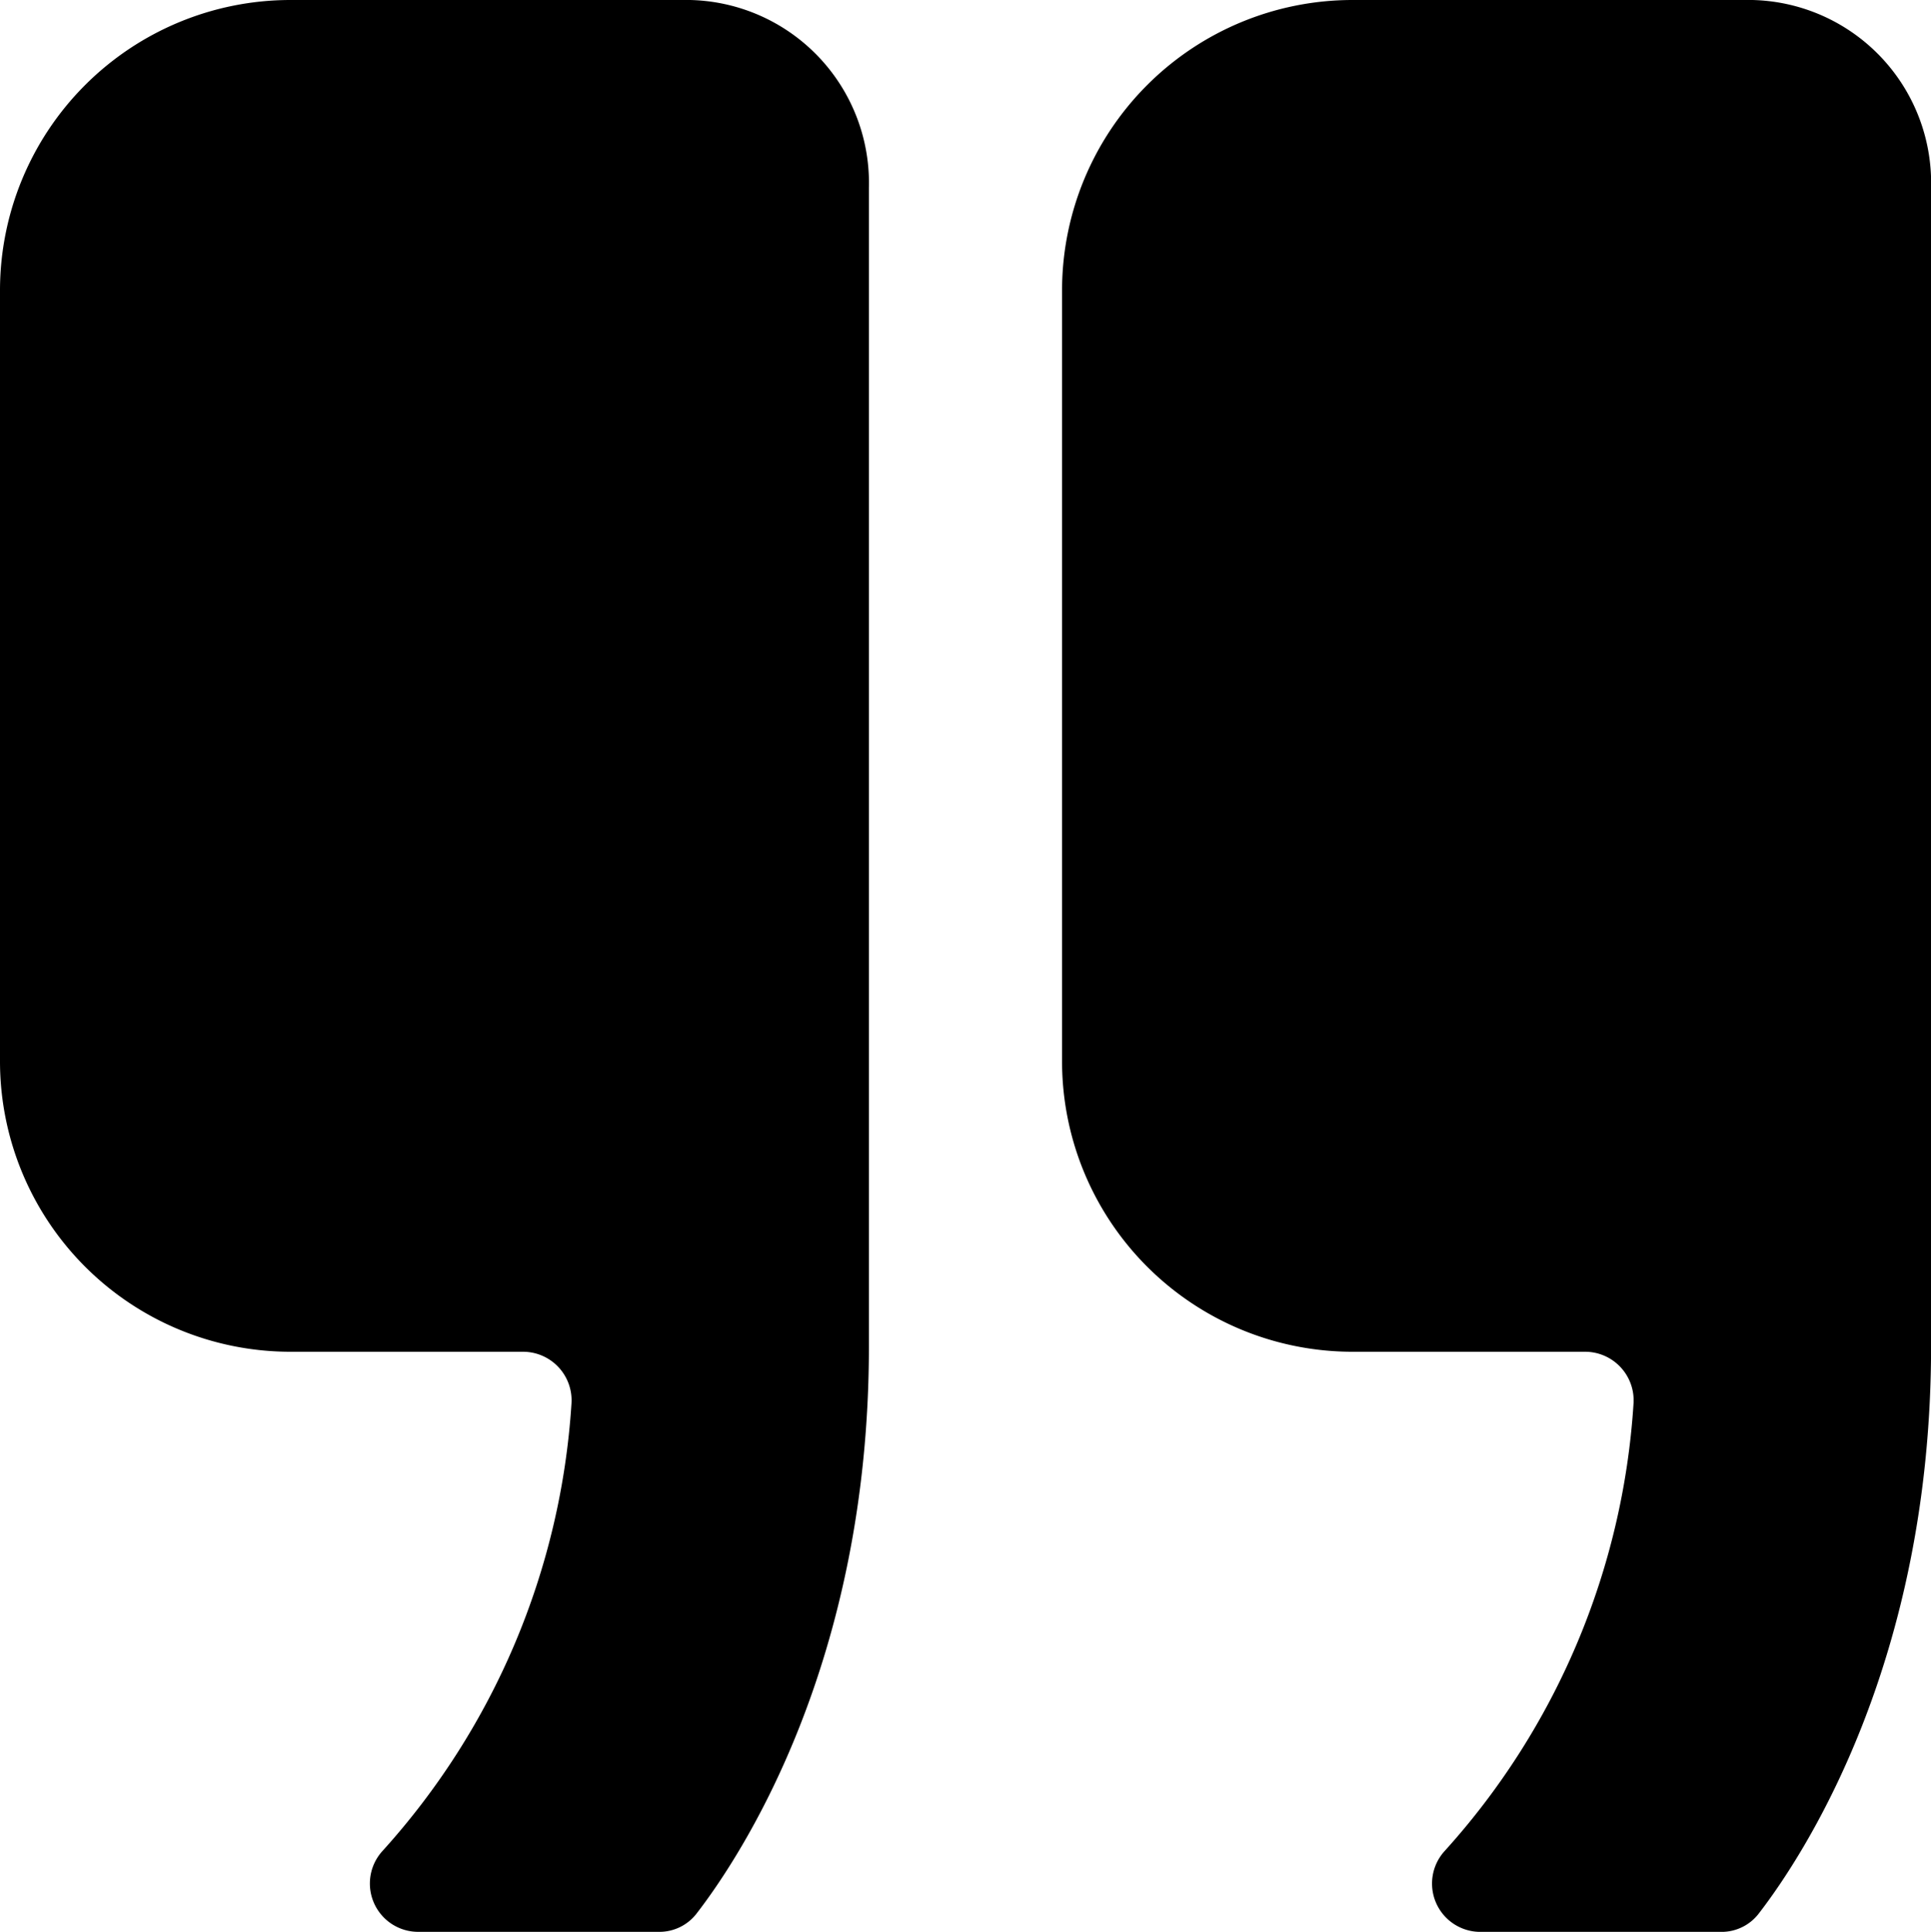<?xml version="1.0" encoding="UTF-8"?> <svg xmlns="http://www.w3.org/2000/svg" width="52.758" height="52.775" viewBox="0 0 52.758 52.775"><g id="Icon_ionic-ios-quote" data-name="Icon ionic-ios-quote" transform="translate(-6.75 -6.75)"><path id="Path_2721" data-name="Path 2721" d="M25.38,6.75H14.664A7.937,7.937,0,0,0,6.75,14.664v21.1a7.937,7.937,0,0,0,7.914,7.914h6.38A1.327,1.327,0,0,1,22.363,45.1,20.11,20.11,0,0,1,17.2,57.316a1.32,1.32,0,0,0,.973,2.209h6.578a1.281,1.281,0,0,0,1.039-.511c1.22-1.583,4.7-6.859,4.7-15.481V11.877A5,5,0,0,0,25.38,6.75Z"></path><path id="Path_2722" data-name="Path 2722" d="M37.755,6.75H27.039a7.937,7.937,0,0,0-7.914,7.914v21.1a7.937,7.937,0,0,0,7.914,7.914h6.38A1.327,1.327,0,0,1,34.738,45.1a20.11,20.11,0,0,1-5.16,12.217,1.32,1.32,0,0,0,.973,2.209h6.578a1.281,1.281,0,0,0,1.039-.511c1.22-1.583,4.7-6.859,4.7-15.481V11.877A5,5,0,0,0,37.755,6.75Z" transform="translate(16.642)"></path></g></svg> 